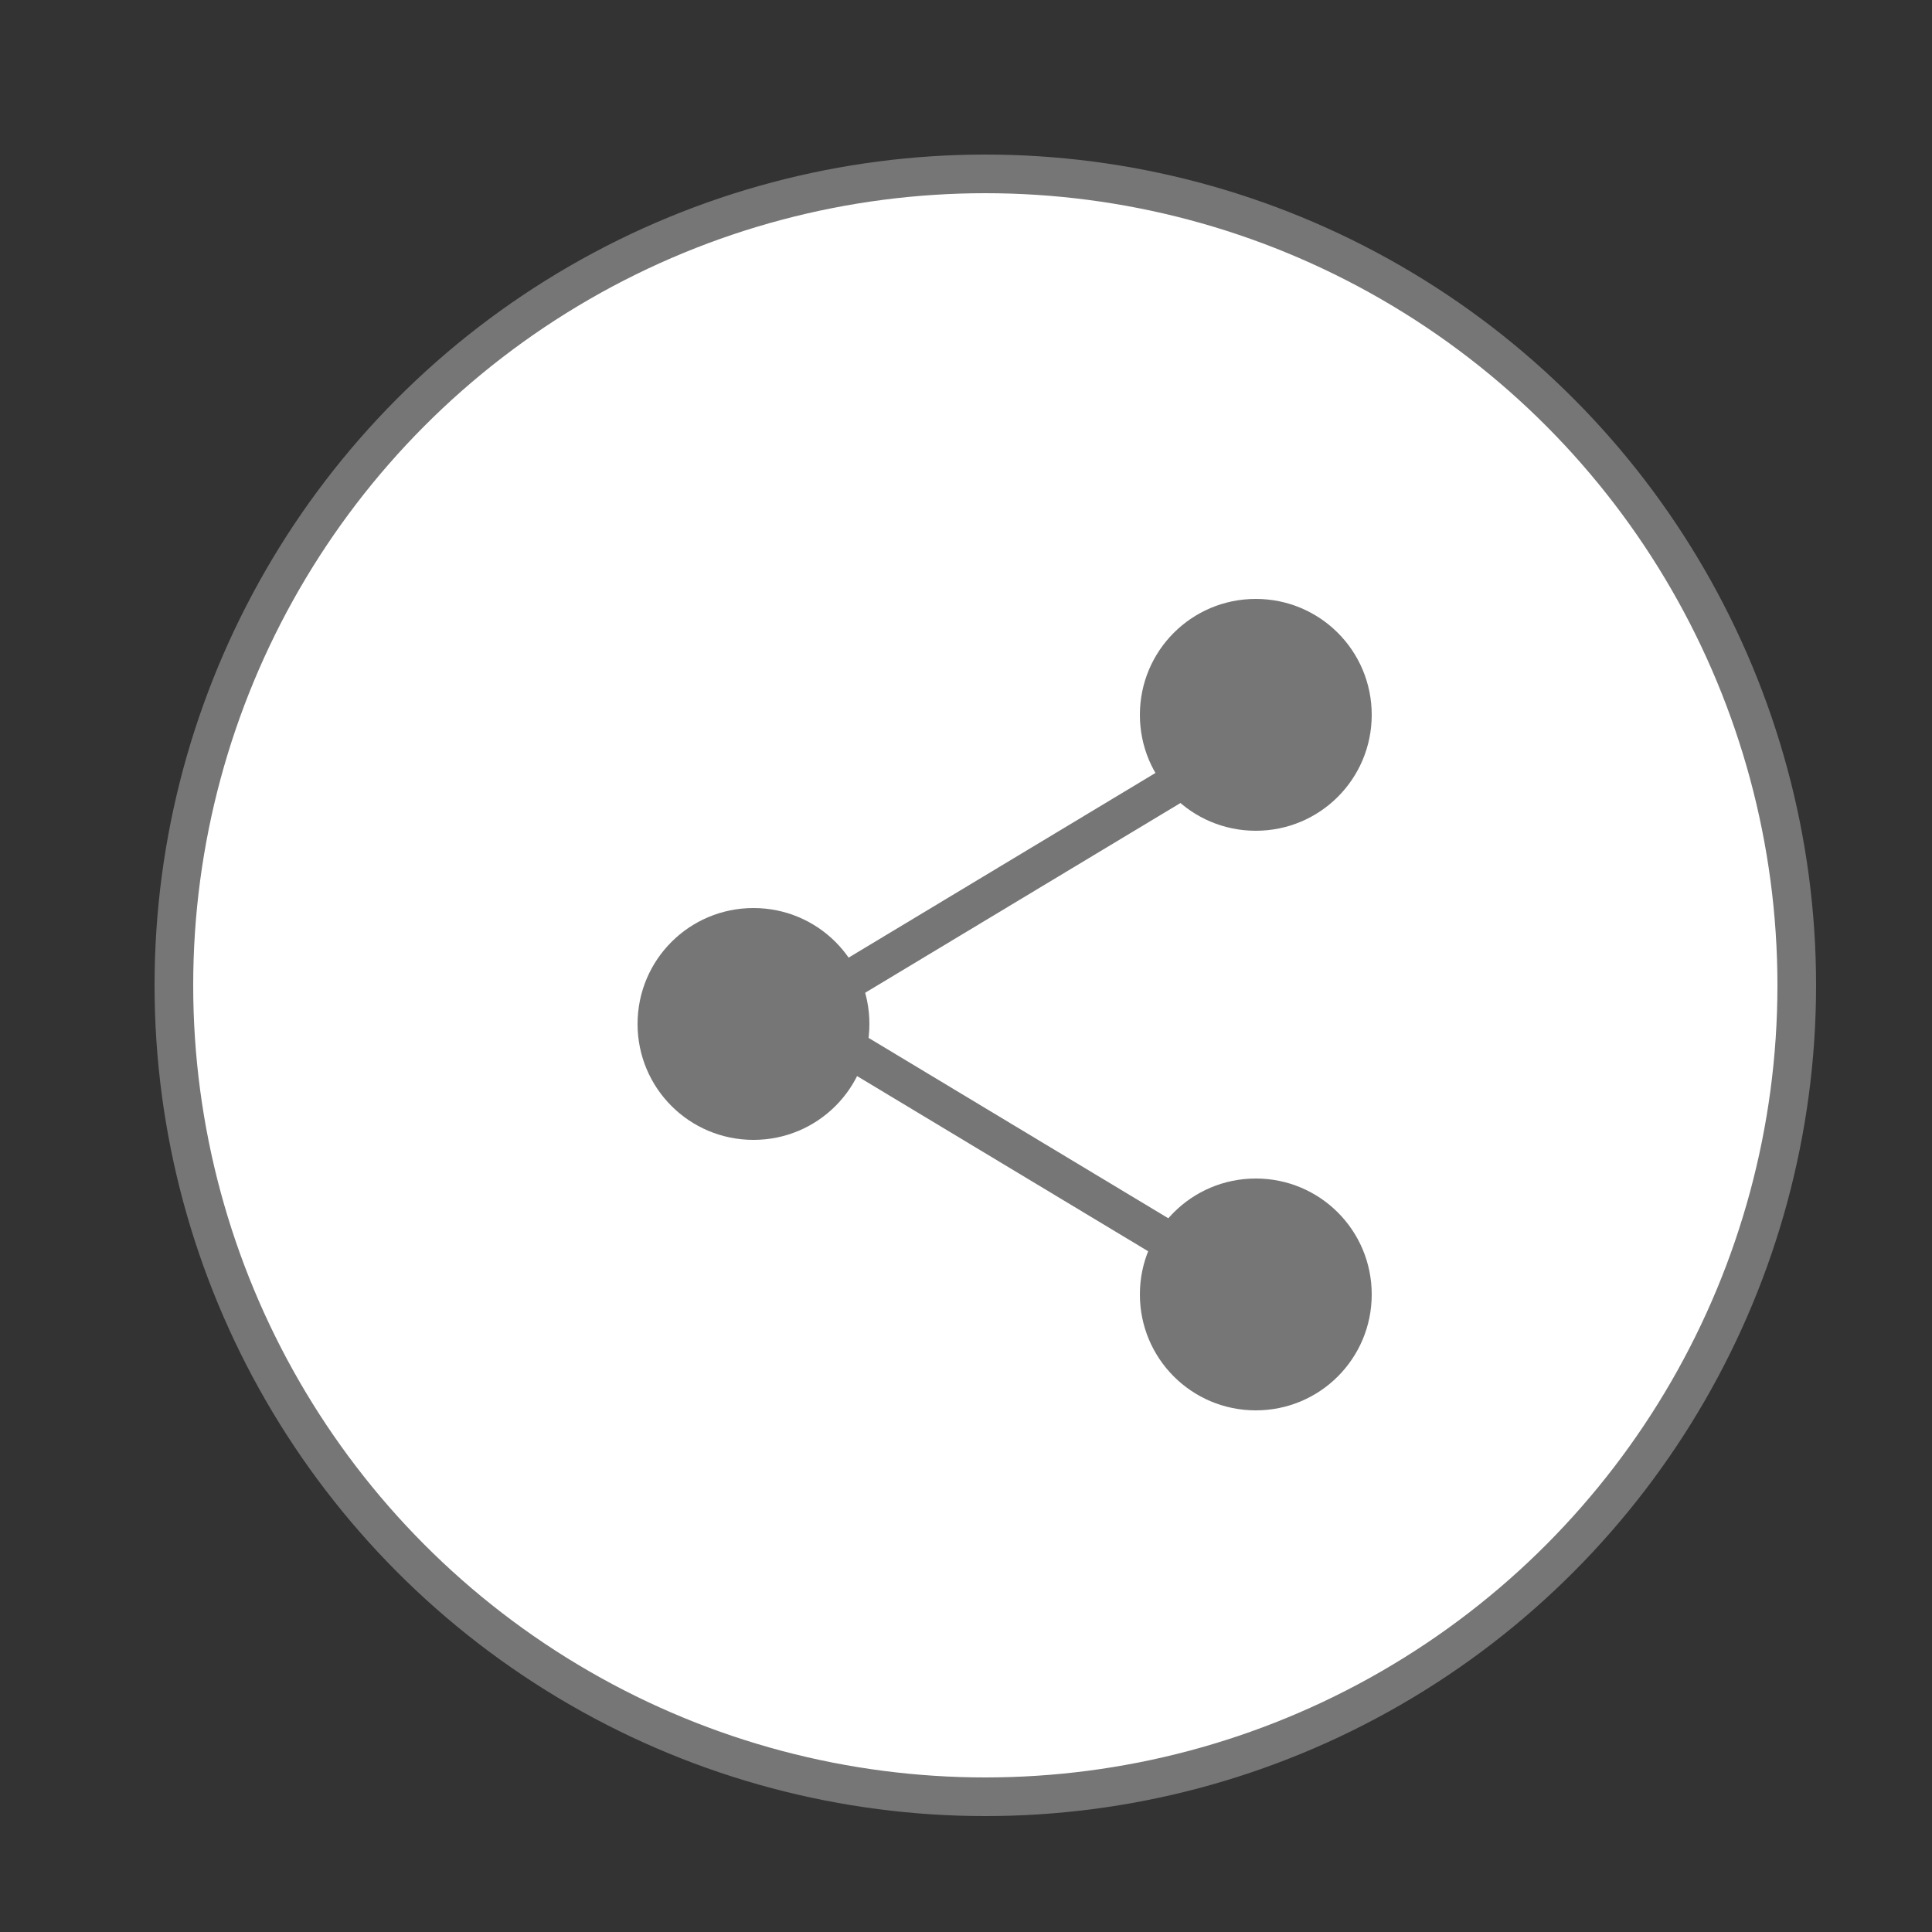 <?xml version="1.0" encoding="utf-8"?>
<!-- Generator: Adobe Illustrator 16.0.0, SVG Export Plug-In . SVG Version: 6.00 Build 0)  -->
<!DOCTYPE svg PUBLIC "-//W3C//DTD SVG 1.1//EN" "http://www.w3.org/Graphics/SVG/1.1/DTD/svg11.dtd">
<svg version="1.1" id="Calque_1" xmlns="http://www.w3.org/2000/svg" xmlns:xlink="http://www.w3.org/1999/xlink" x="0px" y="0px"
	 width="50px" height="50px" viewBox="0 0 50 50" enable-background="new 0 0 50 50" xml:space="preserve">
<rect x="0" y="0" width="50" height="50" fill="#333333" stroke="none"/>
<circle fill-rule="evenodd" clip-rule="evenodd" fill="#FFFFFF" cx="25.5" cy="25.5" r="21"/>
<path fill-rule="evenodd" clip-rule="evenodd" fill="#767676" d="M29.5,18.5c0-1.66,1.34-3,3-3s3,1.34,3,3s-1.34,3-3,3
	S29.5,20.16,29.5,18.5z"/>
<path fill-rule="evenodd" clip-rule="evenodd" fill="#767676" d="M29.5,33.5c0-1.66,1.34-3,3-3s3,1.34,3,3s-1.34,3-3,3
	S29.5,35.16,29.5,33.5z"/>
<path fill-rule="evenodd" clip-rule="evenodd" fill="#767676" d="M16.5,26.5c0-1.66,1.34-3,3-3s3,1.34,3,3s-1.34,3-3,3
	S16.5,28.16,16.5,26.5z"/>
<line fill-rule="evenodd" clip-rule="evenodd" fill="none" stroke="#767676" stroke-linecap="round" stroke-linejoin="round" stroke-miterlimit="10" x1="20.81" y1="26.06" x2="31.81" y2="19.44"/>
<line fill-rule="evenodd" clip-rule="evenodd" fill="none" stroke="#767676" stroke-linecap="round" stroke-linejoin="round" stroke-miterlimit="10" x1="20.81" y1="26.44" x2="31.81" y2="33.06"/>
<circle fill-rule="evenodd" clip-rule="evenodd" fill="none" stroke="#767676" stroke-linecap="square" stroke-linejoin="round" stroke-miterlimit="10" cx="25.5" cy="25.5" r="21"/>
</svg>
